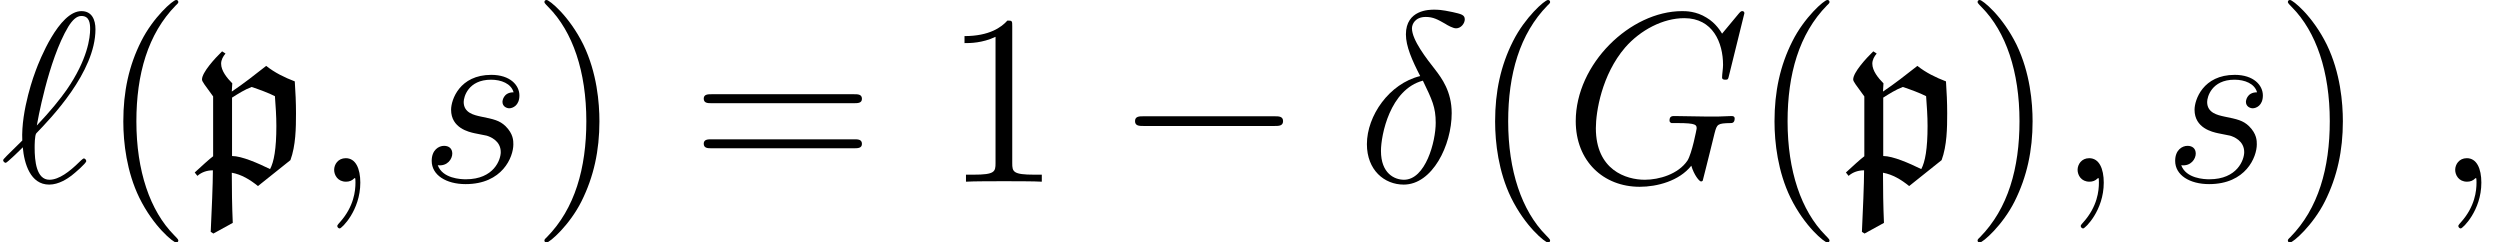 <?xml version='1.0' encoding='UTF-8'?>
<!-- This file was generated by dvisvgm 3.0.3 -->
<svg version='1.1' xmlns='http://www.w3.org/2000/svg' xmlns:xlink='http://www.w3.org/1999/xlink' width='154.199pt' height='14.944pt' viewBox='156.026 85.704 154.199 14.944'>
<defs>
<path id='g0-112' d='M2.526 2.54C2.481 1.509 2.466 .478 2.466-.553C3.064-.448 3.601-.12 4.08 .269L6.082-1.33C6.411-2.227 6.426-3.303 6.426-4.214C6.426-4.872 6.396-5.529 6.351-6.187C5.724-6.426 5.111-6.725 4.588-7.143C3.885-6.59 3.198-6.052 2.466-5.559C2.481-5.738 2.496-6.052 2.496-6.067C2.167-6.396 1.808-6.844 1.808-7.278C1.808-7.517 1.928-7.726 2.077-7.905L1.868-8.04C1.42-7.606 .628-6.74 .628-6.306C.628-6.172 .807-5.963 1.315-5.26V-1.569C1.106-1.42 .553-.912 .179-.568L.344-.359C.613-.598 .956-.702 1.3-.702C1.3 .12 1.225 1.853 1.166 3.093L1.33 3.198L2.526 2.54ZM2.481-5.186C2.884-5.44 3.258-5.679 3.691-5.843C4.139-5.694 4.752-5.469 5.126-5.275C5.171-4.663 5.215-4.05 5.215-3.437C5.215-2.017 5.066-1.225 4.827-.777C4.095-1.136 3.078-1.584 2.481-1.584V-5.186Z'/>
<path id='g1-0' d='M9.848-3.437C10.102-3.437 10.371-3.437 10.371-3.736S10.102-4.035 9.848-4.035H1.763C1.509-4.035 1.24-4.035 1.24-3.736S1.509-3.437 1.763-3.437H9.848Z'/>
<path id='g3-40' d='M4.857 3.631C4.857 3.587 4.857 3.557 4.603 3.303C3.108 1.793 2.271-.672 2.271-3.721C2.271-6.62 2.974-9.116 4.707-10.879C4.857-11.014 4.857-11.044 4.857-11.088C4.857-11.178 4.782-11.208 4.722-11.208C4.528-11.208 3.303-10.132 2.57-8.667C1.808-7.158 1.465-5.559 1.465-3.721C1.465-2.391 1.674-.613 2.451 .986C3.333 2.78 4.558 3.751 4.722 3.751C4.782 3.751 4.857 3.721 4.857 3.631Z'/>
<path id='g3-41' d='M4.214-3.721C4.214-4.857 4.065-6.71 3.228-8.443C2.346-10.237 1.121-11.208 .956-11.208C.897-11.208 .822-11.178 .822-11.088C.822-11.044 .822-11.014 1.076-10.76C2.57-9.25 3.407-6.785 3.407-3.736C3.407-.837 2.705 1.659 .971 3.422C.822 3.557 .822 3.587 .822 3.631C.822 3.721 .897 3.751 .956 3.751C1.151 3.751 2.376 2.675 3.108 1.21C3.87-.314 4.214-1.928 4.214-3.721Z'/>
<path id='g3-49' d='M4.304-9.579C4.304-9.923 4.304-9.938 4.005-9.938C3.646-9.534 2.899-8.981 1.36-8.981V-8.548C1.704-8.548 2.451-8.548 3.273-8.936V-1.151C3.273-.613 3.228-.433 1.913-.433H1.45V0C1.853-.03 3.303-.03 3.796-.03S5.724-.03 6.127 0V-.433H5.664C4.349-.433 4.304-.613 4.304-1.151V-9.579Z'/>
<path id='g3-61' d='M10.087-4.842C10.296-4.842 10.565-4.842 10.565-5.111C10.565-5.395 10.311-5.395 10.087-5.395H1.285C1.076-5.395 .807-5.395 .807-5.126C.807-4.842 1.061-4.842 1.285-4.842H10.087ZM10.087-2.062C10.296-2.062 10.565-2.062 10.565-2.331C10.565-2.615 10.311-2.615 10.087-2.615H1.285C1.076-2.615 .807-2.615 .807-2.346C.807-2.062 1.061-2.062 1.285-2.062H10.087Z'/>
<path id='g2-14' d='M3.885-6.516C1.973-6.052 .598-4.065 .598-2.316C.598-.717 1.674 .179 2.869 .179C4.633 .179 5.828-2.242 5.828-4.229C5.828-5.574 5.2-6.396 4.827-6.889C4.274-7.592 3.377-8.742 3.377-9.46C3.377-9.714 3.572-10.162 4.229-10.162C4.692-10.162 4.976-9.998 5.425-9.743C5.559-9.654 5.903-9.46 6.097-9.46C6.411-9.46 6.635-9.773 6.635-10.012C6.635-10.296 6.411-10.341 5.888-10.461C5.186-10.61 4.976-10.61 4.722-10.61S3.004-10.61 3.004-9.086C3.004-8.354 3.377-7.502 3.885-6.516ZM4.05-6.232C4.618-5.051 4.842-4.603 4.842-3.631C4.842-2.466 4.214-.12 2.884-.12C2.301-.12 1.465-.508 1.465-1.898C1.465-2.869 2.017-5.694 4.05-6.232Z'/>
<path id='g2-59' d='M2.914 .06C2.914-.807 2.63-1.45 2.017-1.45C1.539-1.45 1.3-1.061 1.3-.732S1.524 0 2.032 0C2.227 0 2.391-.06 2.526-.194C2.555-.224 2.57-.224 2.585-.224C2.615-.224 2.615-.015 2.615 .06C2.615 .553 2.526 1.524 1.659 2.496C1.494 2.675 1.494 2.705 1.494 2.735C1.494 2.809 1.569 2.884 1.644 2.884C1.763 2.884 2.914 1.778 2.914 .06Z'/>
<path id='g2-71' d='M11.148-10.386C11.148-10.521 11.044-10.521 11.014-10.521S10.924-10.521 10.804-10.371L9.773-9.131C9.699-9.25 9.4-9.773 8.817-10.117C8.174-10.521 7.532-10.521 7.308-10.521C4.11-10.521 .747-7.263 .747-3.736C.747-1.27 2.451 .314 4.692 .314C5.768 .314 7.128-.045 7.875-.986C8.04-.418 8.369-.015 8.473-.015C8.548-.015 8.563-.06 8.578-.06C8.593-.09 8.712-.613 8.787-.882L9.026-1.838C9.146-2.331 9.205-2.54 9.31-2.989C9.46-3.557 9.489-3.601 10.311-3.616C10.371-3.616 10.55-3.616 10.55-3.9C10.55-4.05 10.401-4.05 10.356-4.05C10.102-4.05 9.818-4.02 9.549-4.02H8.742C8.115-4.02 7.457-4.05 6.844-4.05C6.71-4.05 6.531-4.05 6.531-3.781C6.531-3.631 6.65-3.631 6.65-3.616H7.024C8.204-3.616 8.204-3.497 8.204-3.273C8.204-3.258 7.92-1.748 7.636-1.3C7.068-.463 5.888-.12 5.006-.12C3.856-.12 1.988-.717 1.988-3.303C1.988-4.304 2.346-6.59 3.796-8.279C4.737-9.355 6.127-10.087 7.442-10.087C9.205-10.087 9.833-8.578 9.833-7.203C9.833-6.964 9.773-6.635 9.773-6.426C9.773-6.291 9.923-6.291 9.968-6.291C10.132-6.291 10.147-6.306 10.207-6.575L11.148-10.386Z'/>
<path id='g2-96' d='M1.375-2.54C.433-1.614 .194-1.39 .194-1.33S.254-1.166 .359-1.166C.433-1.166 1.285-1.988 1.405-2.122C1.494-1.121 1.868 .179 3.034 .179C3.631 .179 4.169-.194 4.408-.374C4.603-.523 5.32-1.136 5.32-1.27C5.32-1.345 5.245-1.435 5.171-1.435C5.111-1.435 4.887-1.21 4.827-1.151C4.304-.643 3.646-.12 3.049-.12C2.242-.12 2.137-1.285 2.137-2.092C2.137-2.242 2.137-2.869 2.242-2.989C3.123-3.9 5.888-6.755 5.888-9.4C5.888-9.998 5.664-10.521 5.021-10.521C3.631-10.521 2.421-7.442 2.212-6.874C2.152-6.725 1.285-4.423 1.375-2.54ZM2.271-3.467C2.286-3.557 2.959-7.472 4.214-9.564C4.468-9.968 4.722-10.222 5.021-10.222C5.529-10.222 5.559-9.743 5.559-9.415C5.559-8.892 5.41-7.547 4.11-5.664C3.721-5.111 3.123-4.364 2.271-3.467Z'/>
<path id='g2-115' d='M3.407-2.989C3.661-2.944 4.065-2.854 4.154-2.839C4.349-2.78 5.021-2.54 5.021-1.823C5.021-1.36 4.603-.149 2.869-.149C2.555-.149 1.435-.194 1.136-1.016C1.733-.941 2.032-1.405 2.032-1.733C2.032-2.047 1.823-2.212 1.524-2.212C1.196-2.212 .762-1.958 .762-1.285C.762-.403 1.659 .149 2.854 .149C5.126 .149 5.798-1.524 5.798-2.301C5.798-2.526 5.798-2.944 5.32-3.422C4.946-3.781 4.588-3.856 3.781-4.02C3.377-4.11 2.735-4.244 2.735-4.917C2.735-5.215 3.004-6.291 4.423-6.291C5.051-6.291 5.664-6.052 5.813-5.514C5.156-5.514 5.126-4.946 5.126-4.932C5.126-4.618 5.41-4.528 5.544-4.528C5.753-4.528 6.172-4.692 6.172-5.32S5.604-6.59 4.438-6.59C2.481-6.59 1.958-5.051 1.958-4.438C1.958-3.303 3.064-3.064 3.407-2.989Z'/>
</defs>
<g id='page1'>
<use x='156.026' y='96.911' xlink:href='#g2-96'/>
<use x='162.167' y='96.911' xlink:href='#g3-40'/>
<use x='167.857' y='96.911' xlink:href='#g0-112'/>
<use x='175.336' y='96.911' xlink:href='#g2-59'/>
<use x='181.891' y='96.911' xlink:href='#g2-115'/>
<use x='188.784' y='96.911' xlink:href='#g3-41'/>
<use x='198.625' y='96.911' xlink:href='#g3-61'/>
<use x='214.157' y='96.911' xlink:href='#g3-49'/>
<use x='224.794' y='96.911' xlink:href='#g1-0'/>
<use x='239.738' y='96.911' xlink:href='#g2-14'/>
<use x='246.779' y='96.911' xlink:href='#g3-40'/>
<use x='252.47' y='96.911' xlink:href='#g2-71'/>
<use x='264.012' y='96.911' xlink:href='#g3-40'/>
<use x='269.702' y='96.911' xlink:href='#g0-112'/>
<use x='277.181' y='96.911' xlink:href='#g3-41'/>
<use x='282.871' y='96.911' xlink:href='#g2-59'/>
<use x='289.427' y='96.911' xlink:href='#g2-115'/>
<use x='296.319' y='96.911' xlink:href='#g3-41'/>
<use x='306.161' y='96.911' xlink:href='#g2-59'/>
</g>
</svg>